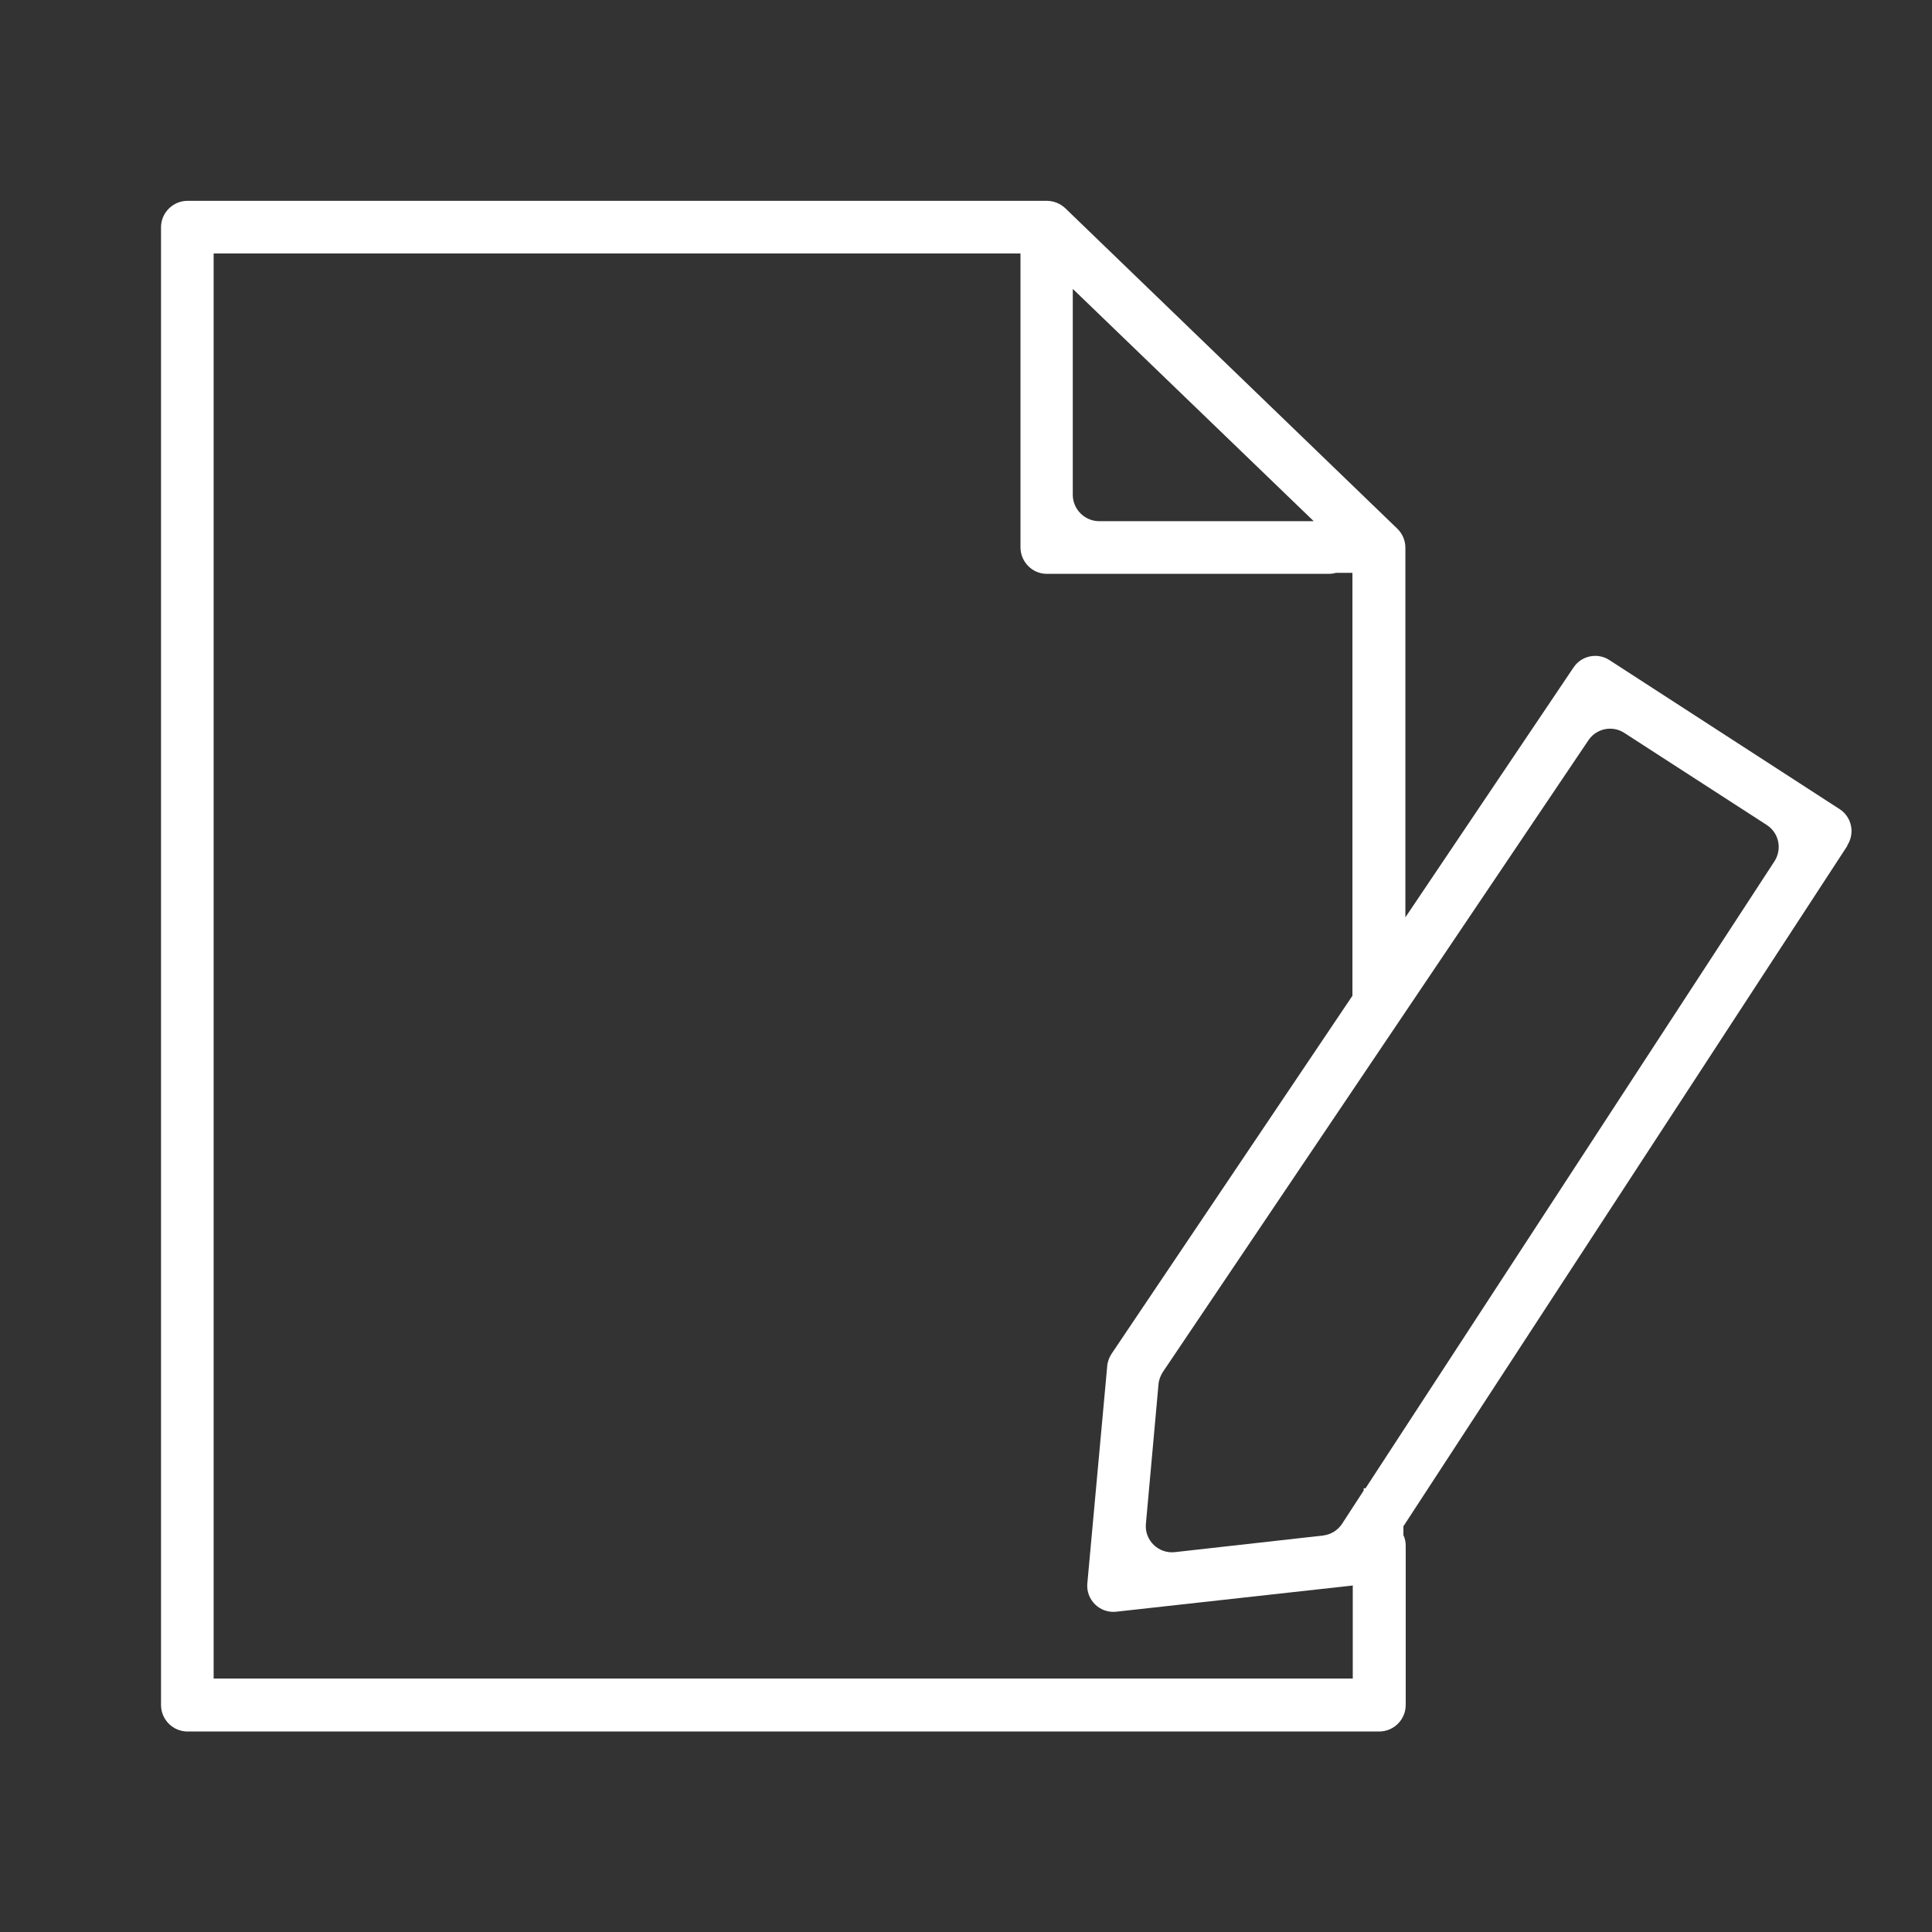 <?xml version="1.0" encoding="UTF-8"?> <svg xmlns="http://www.w3.org/2000/svg" width="64" height="64" viewBox="0 0 64 64" fill="none"><rect x="0" y="0" width="64" height="64" fill="#333333" stroke="none"/><path d="M61.191 28.009C61.454 27.604 61.345 27.066 60.939 26.803L53.32 21.87C52.925 21.607 52.388 21.716 52.125 22.111L46.555 30.388V18.142C46.555 17.901 46.457 17.682 46.292 17.517L35.285 6.894C35.121 6.741 34.901 6.653 34.682 6.653H6.211C5.729 6.653 5.334 7.048 5.334 7.53V56.48C5.334 56.963 5.729 57.358 6.211 57.358H45.689C46.172 57.358 46.566 56.963 46.566 56.48V51.207C46.566 51.087 46.544 50.966 46.49 50.856V50.56L61.202 28.009H61.191ZM35.548 9.58L43.519 17.265H36.414C35.932 17.265 35.537 16.871 35.537 16.388V9.58H35.548ZM44.812 52.512V55.603H7.077V8.396H33.805V18.131C33.805 18.614 34.2 19.009 34.671 19.009H44.023C44.1 19.009 44.187 18.998 44.253 18.976H44.801V29.873V32.986L36.82 44.849C36.743 44.969 36.688 45.112 36.678 45.254L36.02 52.446C35.965 52.994 36.436 53.455 36.984 53.389L44.801 52.523L44.812 52.512ZM45.229 49.3H45.174V49.376L44.461 50.473C44.319 50.692 44.089 50.834 43.825 50.867L38.925 51.416C38.377 51.481 37.905 51.021 37.96 50.473L38.377 45.857C38.388 45.715 38.443 45.572 38.519 45.452L52.618 24.523C52.881 24.128 53.418 24.019 53.813 24.282L58.527 27.329C58.933 27.593 59.042 28.13 58.779 28.535L45.229 49.311V49.3Z" fill="white"></path></svg> 
